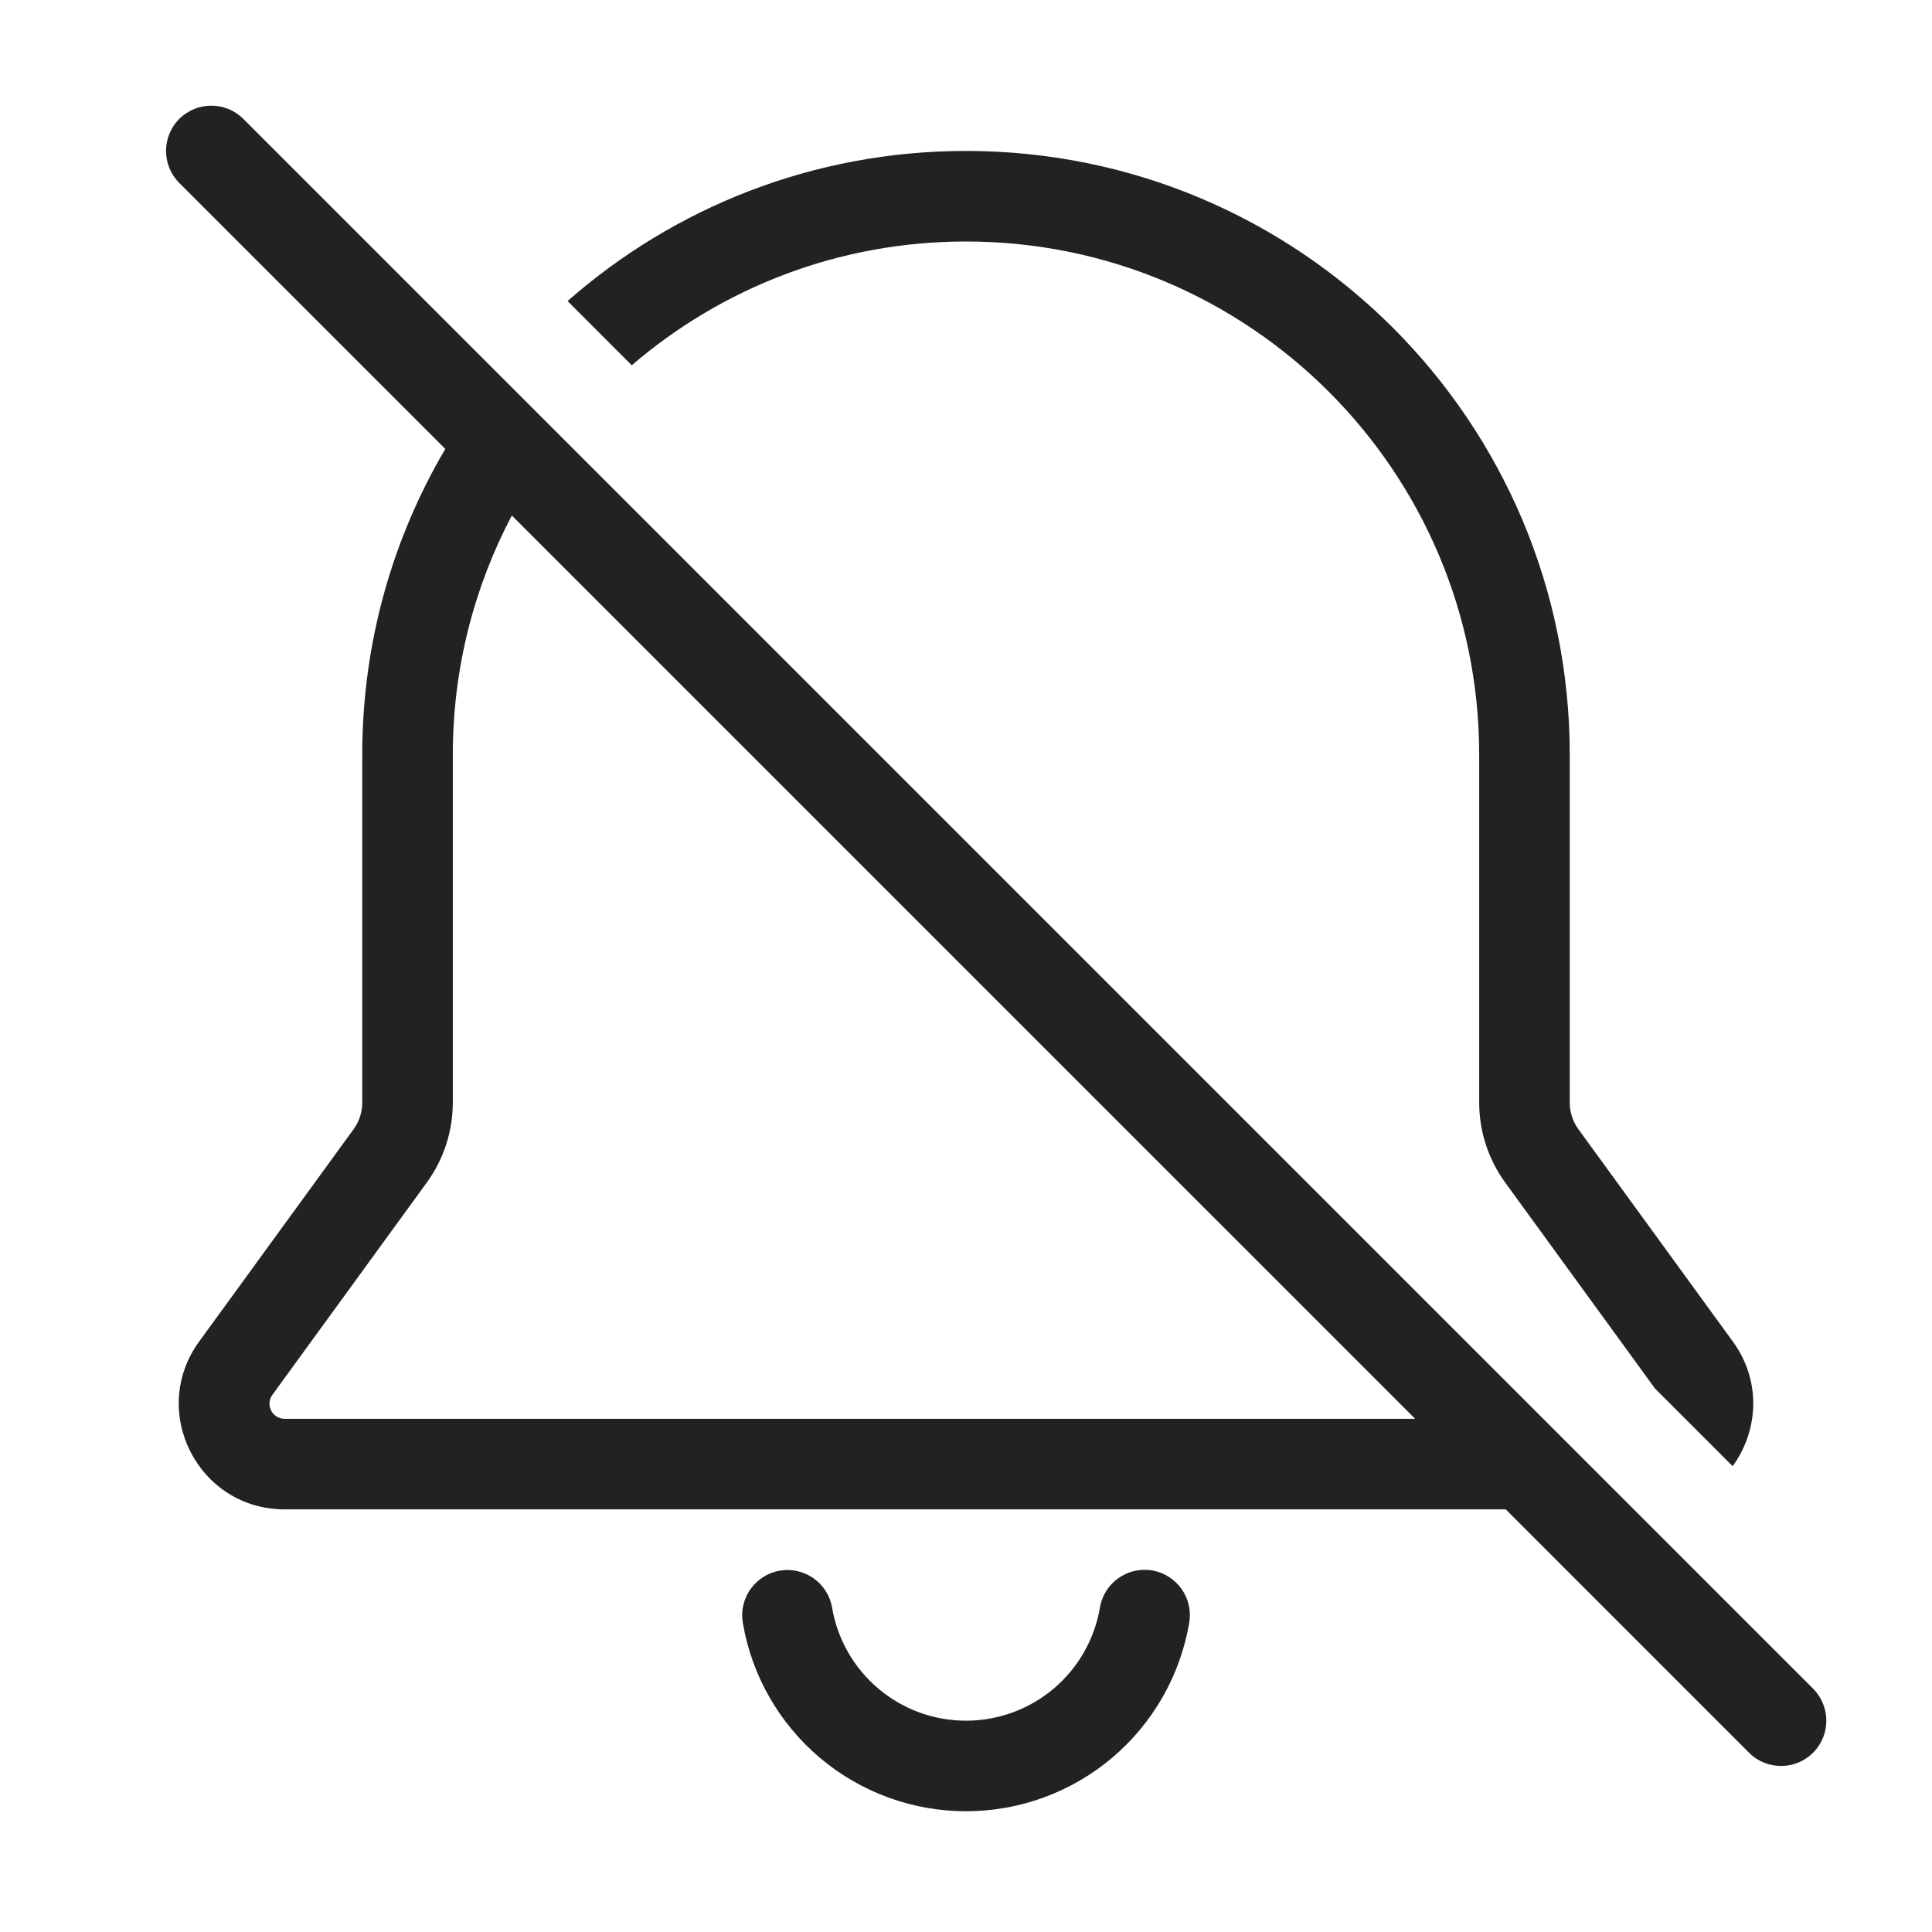 <svg width="64" height="64" viewBox="0 0 64 64" fill="none" xmlns="http://www.w3.org/2000/svg">
<path fill-rule="evenodd" clip-rule="evenodd" d="M8.061 3.939C7.475 3.354 6.525 3.354 5.939 3.939C5.354 4.525 5.354 5.475 5.939 6.061L14.751 14.872C13.002 17.842 12 21.304 12 25V36.524C12 36.841 11.899 37.151 11.713 37.407L6.597 44.441C4.914 46.755 6.567 50 9.428 50H49.879L57.939 58.061C58.525 58.646 59.475 58.646 60.061 58.061C60.646 57.475 60.646 56.525 60.061 55.939L8.061 3.939ZM46.879 47L16.955 17.077C15.707 19.443 15 22.139 15 25V36.524C15 37.475 14.698 38.402 14.139 39.172L9.023 46.206C8.783 46.536 9.019 47 9.428 47H46.879Z" fill="#222222"/>
<path d="M49.861 39.172L54.823 45.995L57.397 48.569C58.235 47.416 58.372 45.774 57.403 44.441L52.287 37.407C52.101 37.151 52 36.841 52 36.524V25C52 13.954 43.046 5 32 5C26.942 5 22.323 6.877 18.802 9.973L20.928 12.1C23.903 9.544 27.771 8 32 8C41.389 8 49 15.611 49 25V36.524C49 37.475 49.301 38.402 49.861 39.172Z" fill="#222222"/>
<path d="M39.395 53.753C39.533 52.936 38.983 52.162 38.166 52.023C37.349 51.885 36.575 52.435 36.437 53.252C36.259 54.299 35.717 55.251 34.905 55.937C34.093 56.623 33.065 56.999 32.002 57C30.94 57.001 29.911 56.625 29.099 55.94C28.286 55.255 27.743 54.304 27.564 53.256C27.425 52.44 26.65 51.891 25.833 52.03C25.017 52.169 24.468 52.944 24.607 53.761C24.904 55.507 25.811 57.091 27.164 58.233C28.518 59.375 30.233 60.001 32.004 60C33.775 59.999 35.489 59.371 36.842 58.228C38.194 57.084 39.099 55.499 39.395 53.753Z" fill="#222222"/>
</svg>
